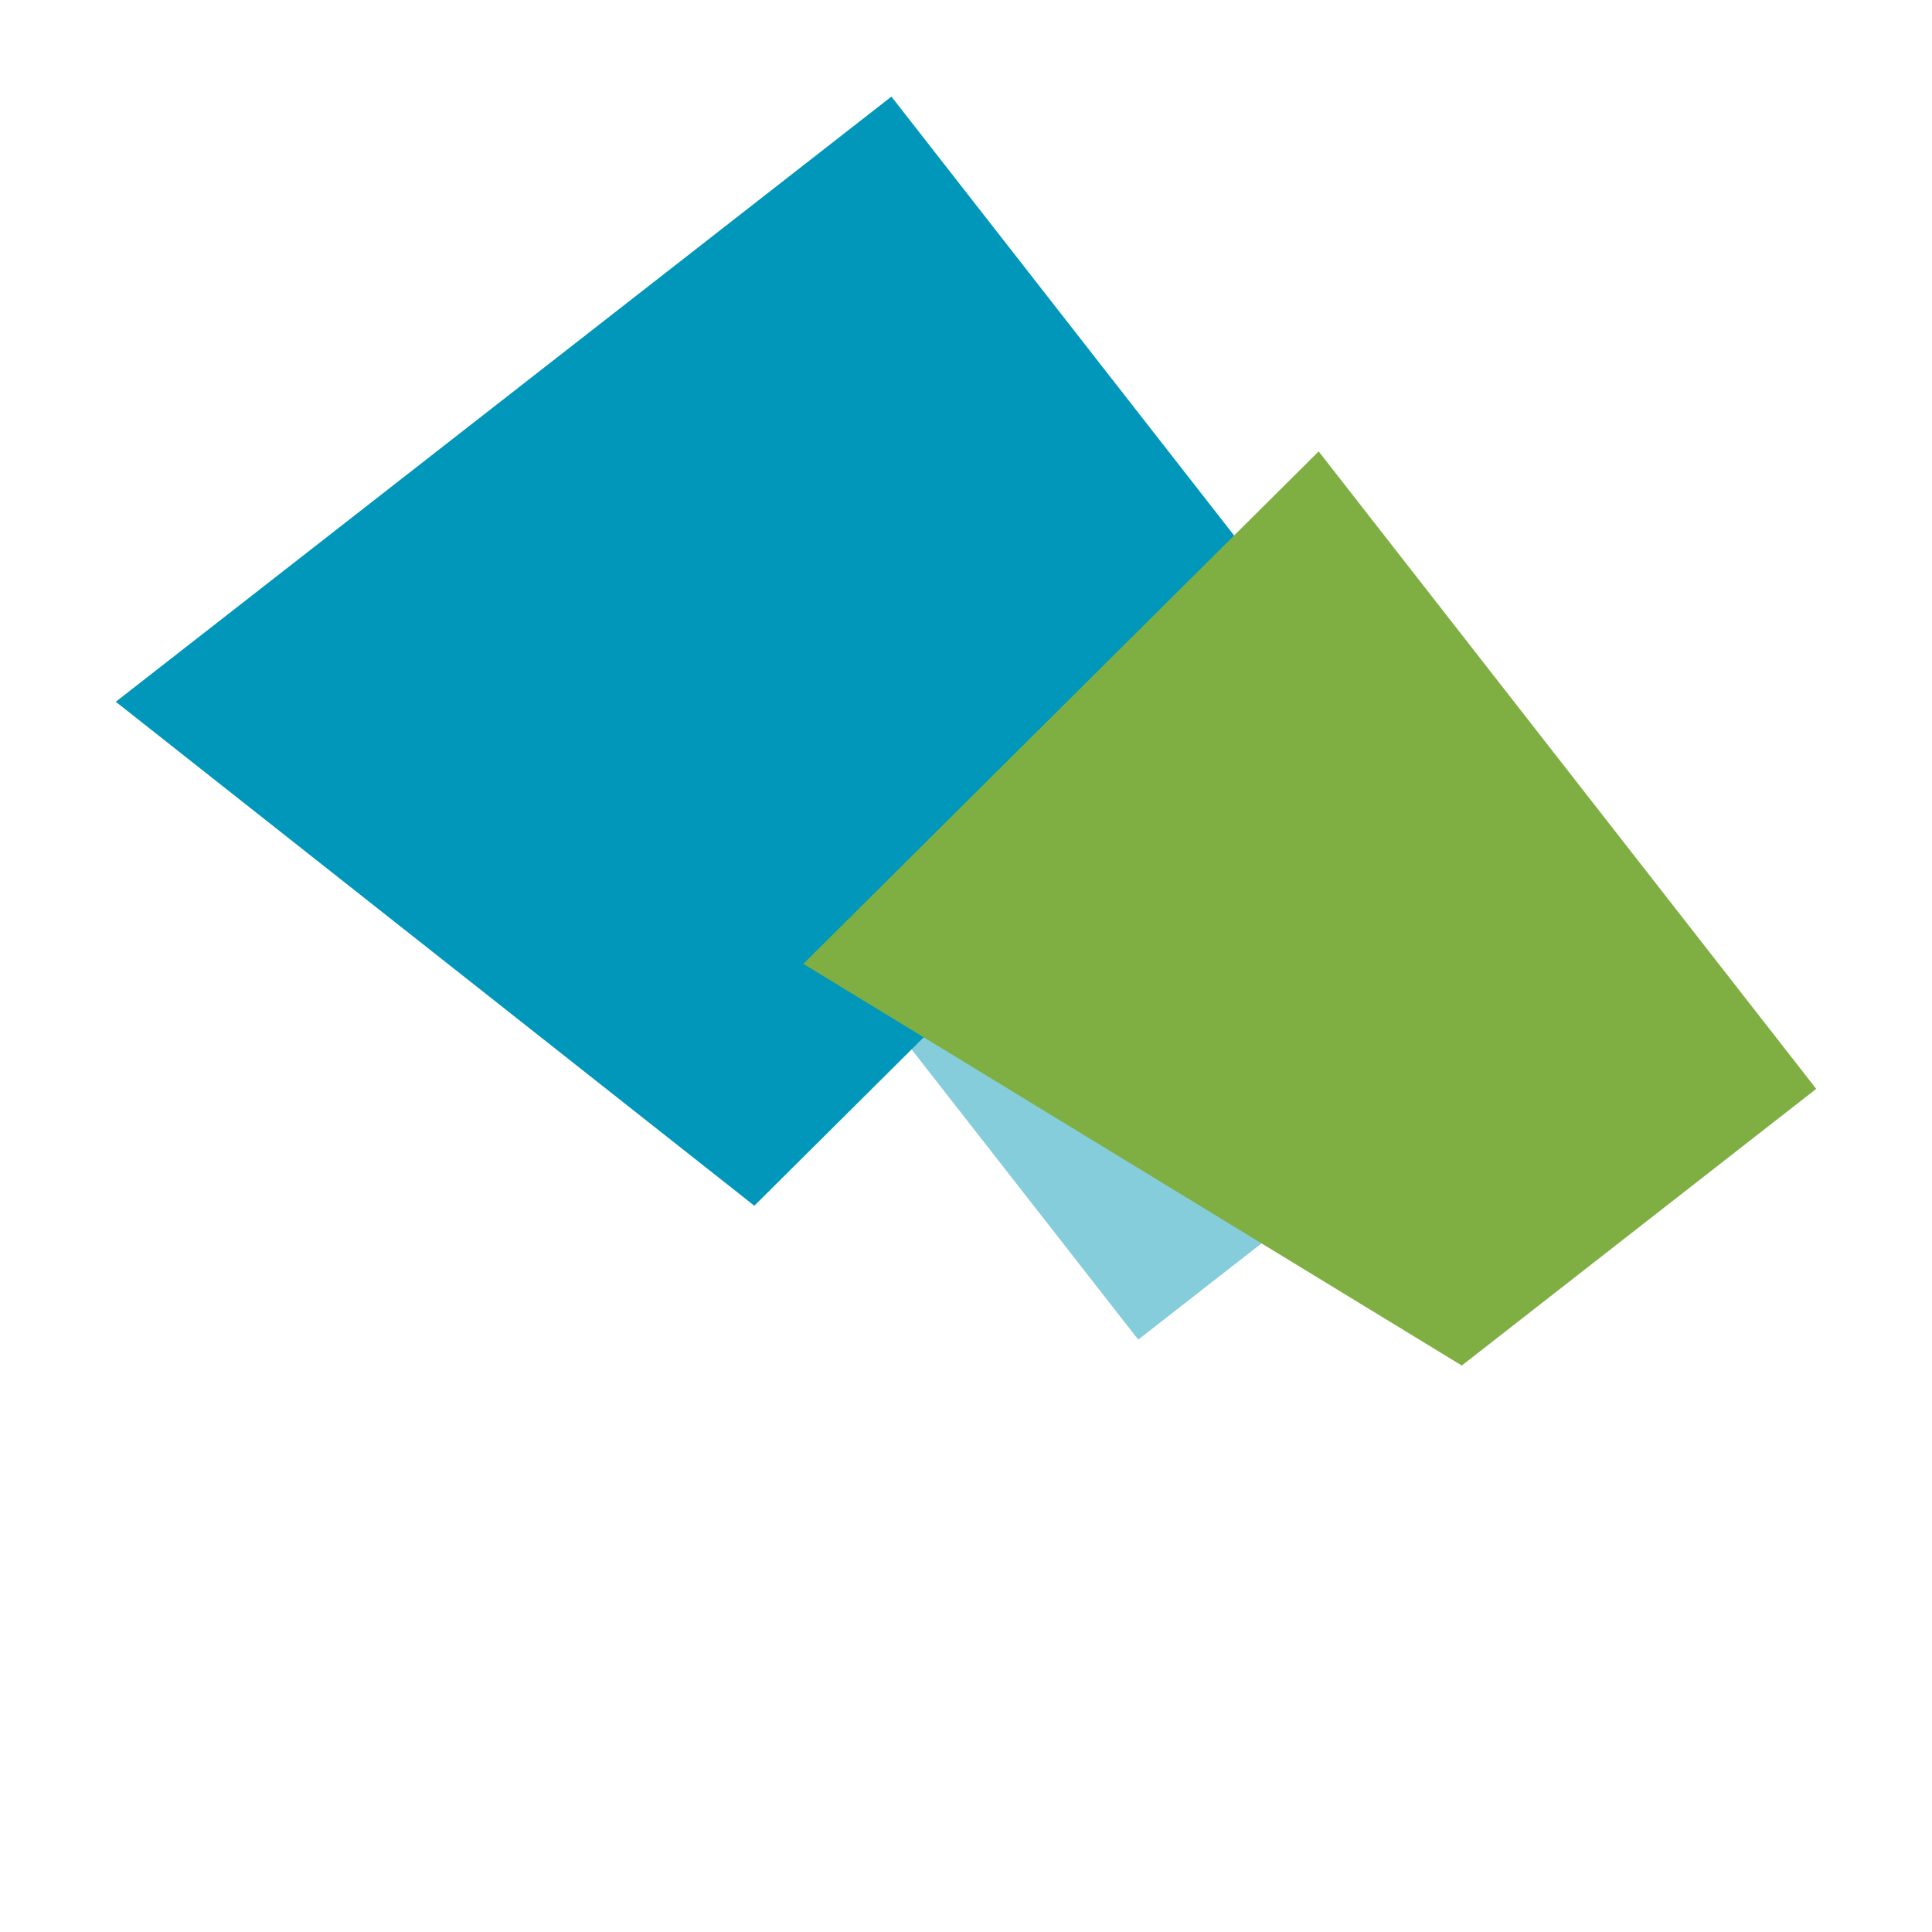 <svg xmlns="http://www.w3.org/2000/svg" xmlns:xlink="http://www.w3.org/1999/xlink" id="Layer_1" x="0px" y="0px" viewBox="0 0 544 544" style="enable-background:new 0 0 544 544;" xml:space="preserve"><style type="text/css">	.st0{fill:#85CDDB;}	.st1{fill:#BAD879;}	.st2{fill:#0097BA;}	.st3{fill:#7FAF42;}</style><path id="top-left" class="st0" d="M343.7,189.3l122.1,74.5L320.5,377.2l-82.4-105.5L343.7,189.3z"></path><path id="top-right" class="st1" d="M256.5,269.8l-17.7,13.8L225,265.9l13.4-10.4L256.5,269.8z"></path><path id="bottom-right" class="st2" d="M212.4,339.5L32.6,197.6L251,27.2l120.4,154.2L212.4,339.5z"></path><path id="bottom-left" class="st3" d="M226.2,271.4l145.1-144.3l140.1,179.5l-99.8,77.9L226.2,271.4z"></path></svg>